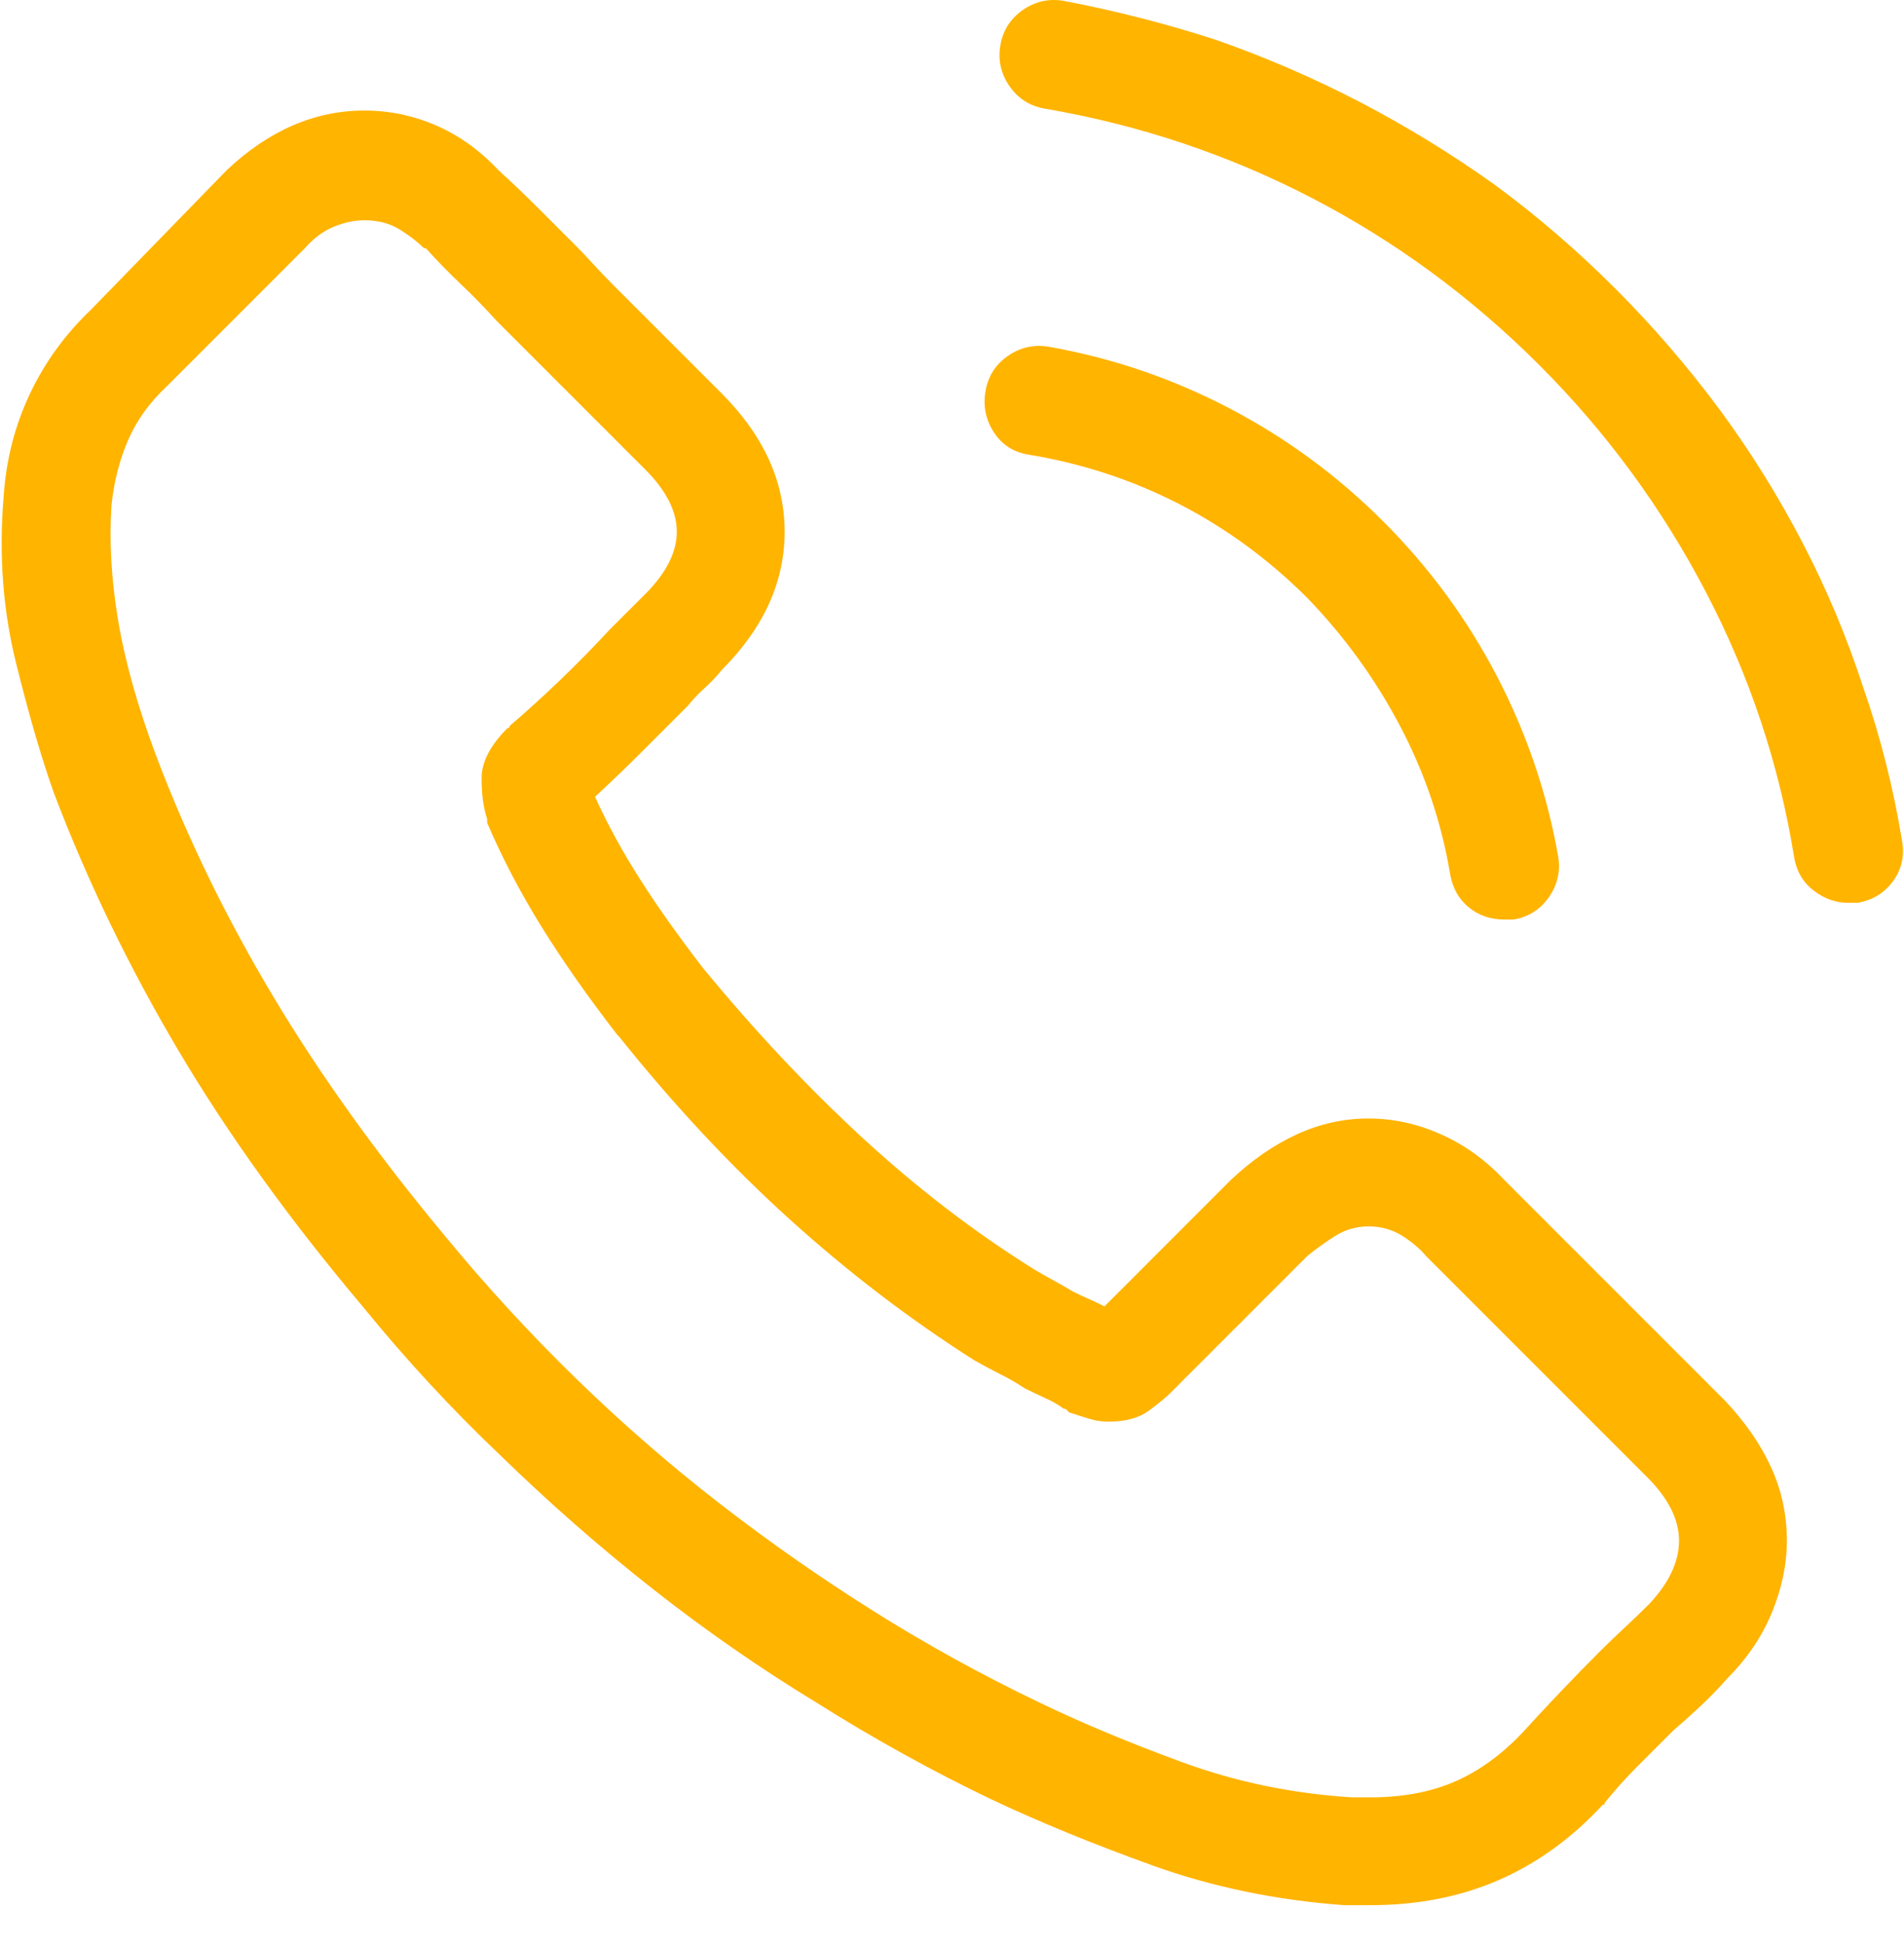 <svg width="48" height="49" viewBox="0 0 48 49" fill="none" xmlns="http://www.w3.org/2000/svg">
<path d="M37.922 29.739C37.453 29.239 36.922 28.856 36.328 28.591C35.734 28.325 35.125 28.192 34.5 28.192C33.875 28.192 33.273 28.325 32.695 28.591C32.117 28.856 31.562 29.239 31.031 29.739L27.844 32.927C27.719 32.864 27.586 32.802 27.445 32.739C27.305 32.677 27.172 32.614 27.047 32.552C26.891 32.458 26.727 32.364 26.555 32.27C26.383 32.177 26.219 32.083 26.062 31.989C24.562 31.052 23.125 29.95 21.75 28.685C20.375 27.419 19.031 25.989 17.719 24.395C17.094 23.583 16.562 22.833 16.125 22.145C15.688 21.458 15.312 20.77 15 20.083C15.406 19.708 15.805 19.325 16.195 18.935C16.586 18.544 16.969 18.161 17.344 17.786C17.469 17.63 17.609 17.481 17.766 17.341C17.922 17.2 18.062 17.052 18.188 16.895C19.25 15.833 19.781 14.669 19.781 13.403C19.781 12.138 19.25 10.974 18.188 9.911L15.422 7.146C15.266 6.989 15.109 6.825 14.953 6.653C14.797 6.481 14.641 6.317 14.484 6.161C14.172 5.849 13.859 5.536 13.547 5.224C13.234 4.911 12.906 4.599 12.562 4.286C12.094 3.786 11.57 3.411 10.992 3.161C10.414 2.911 9.812 2.786 9.187 2.786C8.562 2.786 7.961 2.911 7.383 3.161C6.805 3.411 6.25 3.786 5.719 4.286L2.297 7.802C1.641 8.427 1.125 9.138 0.75 9.935C0.375 10.731 0.156 11.583 0.094 12.489C-0.031 13.958 0.07 15.356 0.398 16.685C0.727 18.013 1.047 19.114 1.359 19.989C2.203 22.208 3.25 24.372 4.5 26.481C5.75 28.591 7.297 30.739 9.141 32.927C10.234 34.27 11.391 35.52 12.609 36.677C13.828 37.864 15.101 38.981 16.43 40.028C17.758 41.075 19.141 42.036 20.578 42.911C22.016 43.817 23.484 44.63 24.984 45.349C26.172 45.911 27.523 46.466 29.039 47.013C30.555 47.56 32.172 47.895 33.891 48.02C34.016 48.02 34.133 48.02 34.242 48.02C34.352 48.02 34.453 48.02 34.547 48.02C35.734 48.02 36.812 47.81 37.781 47.388C38.75 46.966 39.625 46.333 40.406 45.489C40.406 45.489 40.414 45.489 40.43 45.489C40.445 45.489 40.453 45.474 40.453 45.442C40.703 45.13 40.977 44.825 41.273 44.528C41.57 44.231 41.875 43.927 42.188 43.614C42.406 43.427 42.633 43.224 42.867 43.005C43.102 42.786 43.328 42.552 43.547 42.302C44.047 41.802 44.422 41.247 44.672 40.638C44.922 40.028 45.047 39.427 45.047 38.833C45.047 38.177 44.914 37.56 44.648 36.981C44.383 36.403 44 35.849 43.5 35.317L37.922 29.739ZM41.578 40.427C41.359 40.645 41.148 40.849 40.945 41.036C40.742 41.224 40.531 41.427 40.312 41.645C40 41.958 39.68 42.286 39.352 42.63C39.023 42.974 38.703 43.317 38.391 43.661C37.859 44.224 37.289 44.638 36.68 44.903C36.07 45.169 35.359 45.302 34.547 45.302C34.484 45.302 34.414 45.302 34.336 45.302C34.258 45.302 34.172 45.302 34.078 45.302C32.578 45.208 31.148 44.911 29.789 44.411C28.43 43.911 27.234 43.411 26.203 42.911C24.766 42.224 23.375 41.458 22.031 40.614C20.688 39.77 19.391 38.864 18.141 37.895C16.891 36.927 15.688 35.88 14.531 34.755C13.375 33.63 12.281 32.442 11.25 31.192C9.531 29.13 8.078 27.106 6.891 25.122C5.703 23.138 4.719 21.114 3.937 19.052C3.469 17.802 3.148 16.661 2.977 15.63C2.805 14.599 2.75 13.63 2.812 12.724C2.875 12.13 3.016 11.583 3.234 11.083C3.453 10.583 3.781 10.13 4.219 9.724L7.687 6.255C7.906 6.005 8.148 5.825 8.414 5.716C8.68 5.606 8.937 5.552 9.187 5.552C9.531 5.552 9.828 5.63 10.078 5.786C10.328 5.942 10.531 6.099 10.688 6.255C10.688 6.255 10.703 6.255 10.734 6.255C11.016 6.567 11.312 6.872 11.625 7.169C11.938 7.466 12.234 7.771 12.516 8.083C12.672 8.239 12.836 8.403 13.008 8.575C13.18 8.747 13.344 8.911 13.5 9.067L16.266 11.833C16.797 12.364 17.062 12.888 17.062 13.403C17.062 13.919 16.797 14.442 16.266 14.974C16.109 15.13 15.961 15.278 15.82 15.419C15.68 15.56 15.531 15.708 15.375 15.864C14.969 16.302 14.555 16.724 14.133 17.13C13.711 17.536 13.281 17.927 12.844 18.302C12.844 18.333 12.836 18.349 12.82 18.349C12.805 18.349 12.797 18.349 12.797 18.349C12.359 18.786 12.141 19.208 12.141 19.614C12.141 20.02 12.188 20.364 12.281 20.645C12.281 20.677 12.281 20.7 12.281 20.716C12.281 20.731 12.281 20.739 12.281 20.739C12.656 21.614 13.109 22.481 13.641 23.341C14.172 24.2 14.812 25.114 15.562 26.083L15.609 26.13C16.984 27.849 18.414 29.38 19.898 30.724C21.383 32.067 22.938 33.255 24.562 34.286C24.781 34.411 25 34.528 25.219 34.638C25.438 34.747 25.641 34.864 25.828 34.989C26.016 35.083 26.195 35.169 26.367 35.247C26.539 35.325 26.688 35.411 26.812 35.505C26.844 35.505 26.867 35.513 26.883 35.528C26.898 35.544 26.922 35.567 26.953 35.599C27.141 35.661 27.312 35.716 27.469 35.763C27.625 35.81 27.781 35.833 27.938 35.833C28.375 35.833 28.719 35.739 28.969 35.552C29.219 35.364 29.391 35.224 29.484 35.13L32.953 31.661C33.141 31.505 33.367 31.341 33.633 31.169C33.898 30.997 34.188 30.911 34.5 30.911C34.812 30.911 35.094 30.989 35.344 31.145C35.594 31.302 35.797 31.474 35.953 31.661L41.531 37.239C42.062 37.77 42.328 38.302 42.328 38.833C42.328 39.364 42.078 39.895 41.578 40.427ZM25.922 11.458C27.266 11.677 28.531 12.091 29.719 12.7C30.906 13.31 31.984 14.099 32.953 15.067C33.891 16.036 34.672 17.114 35.297 18.302C35.922 19.489 36.344 20.739 36.562 22.052C36.625 22.395 36.781 22.669 37.031 22.872C37.281 23.075 37.578 23.177 37.922 23.177C37.953 23.177 37.984 23.177 38.016 23.177C38.047 23.177 38.094 23.177 38.156 23.177C38.531 23.114 38.828 22.927 39.047 22.614C39.266 22.302 39.344 21.958 39.281 21.583C39 19.989 38.484 18.474 37.734 17.036C36.984 15.599 36.031 14.302 34.875 13.146C33.719 11.989 32.422 11.036 30.984 10.286C29.547 9.536 28.031 9.021 26.438 8.739C26.062 8.677 25.719 8.755 25.406 8.974C25.094 9.192 24.906 9.489 24.844 9.864C24.781 10.239 24.852 10.583 25.055 10.896C25.258 11.208 25.547 11.396 25.922 11.458ZM47.953 21.208C47.734 19.864 47.406 18.567 46.969 17.317C46.562 16.067 46.055 14.856 45.445 13.685C44.836 12.513 44.141 11.396 43.359 10.333C42.547 9.239 41.672 8.224 40.734 7.286C39.766 6.317 38.75 5.442 37.688 4.661C36.594 3.88 35.461 3.185 34.289 2.575C33.117 1.966 31.906 1.442 30.656 1.005C29.406 0.599 28.125 0.271 26.812 0.021C26.438 -0.042 26.094 0.036 25.781 0.255C25.469 0.474 25.281 0.771 25.219 1.146C25.156 1.521 25.234 1.864 25.453 2.177C25.672 2.489 25.969 2.677 26.344 2.739C28.719 3.146 30.961 3.896 33.07 4.989C35.18 6.083 37.094 7.489 38.812 9.208C40.5 10.896 41.898 12.802 43.008 14.927C44.117 17.052 44.859 19.286 45.234 21.63C45.297 21.974 45.461 22.247 45.727 22.45C45.992 22.653 46.281 22.755 46.594 22.755C46.625 22.755 46.664 22.755 46.711 22.755C46.758 22.755 46.797 22.755 46.828 22.755C47.203 22.692 47.5 22.513 47.719 22.216C47.938 21.919 48.016 21.583 47.953 21.208Z" fill="#FFB400"/>
</svg>
